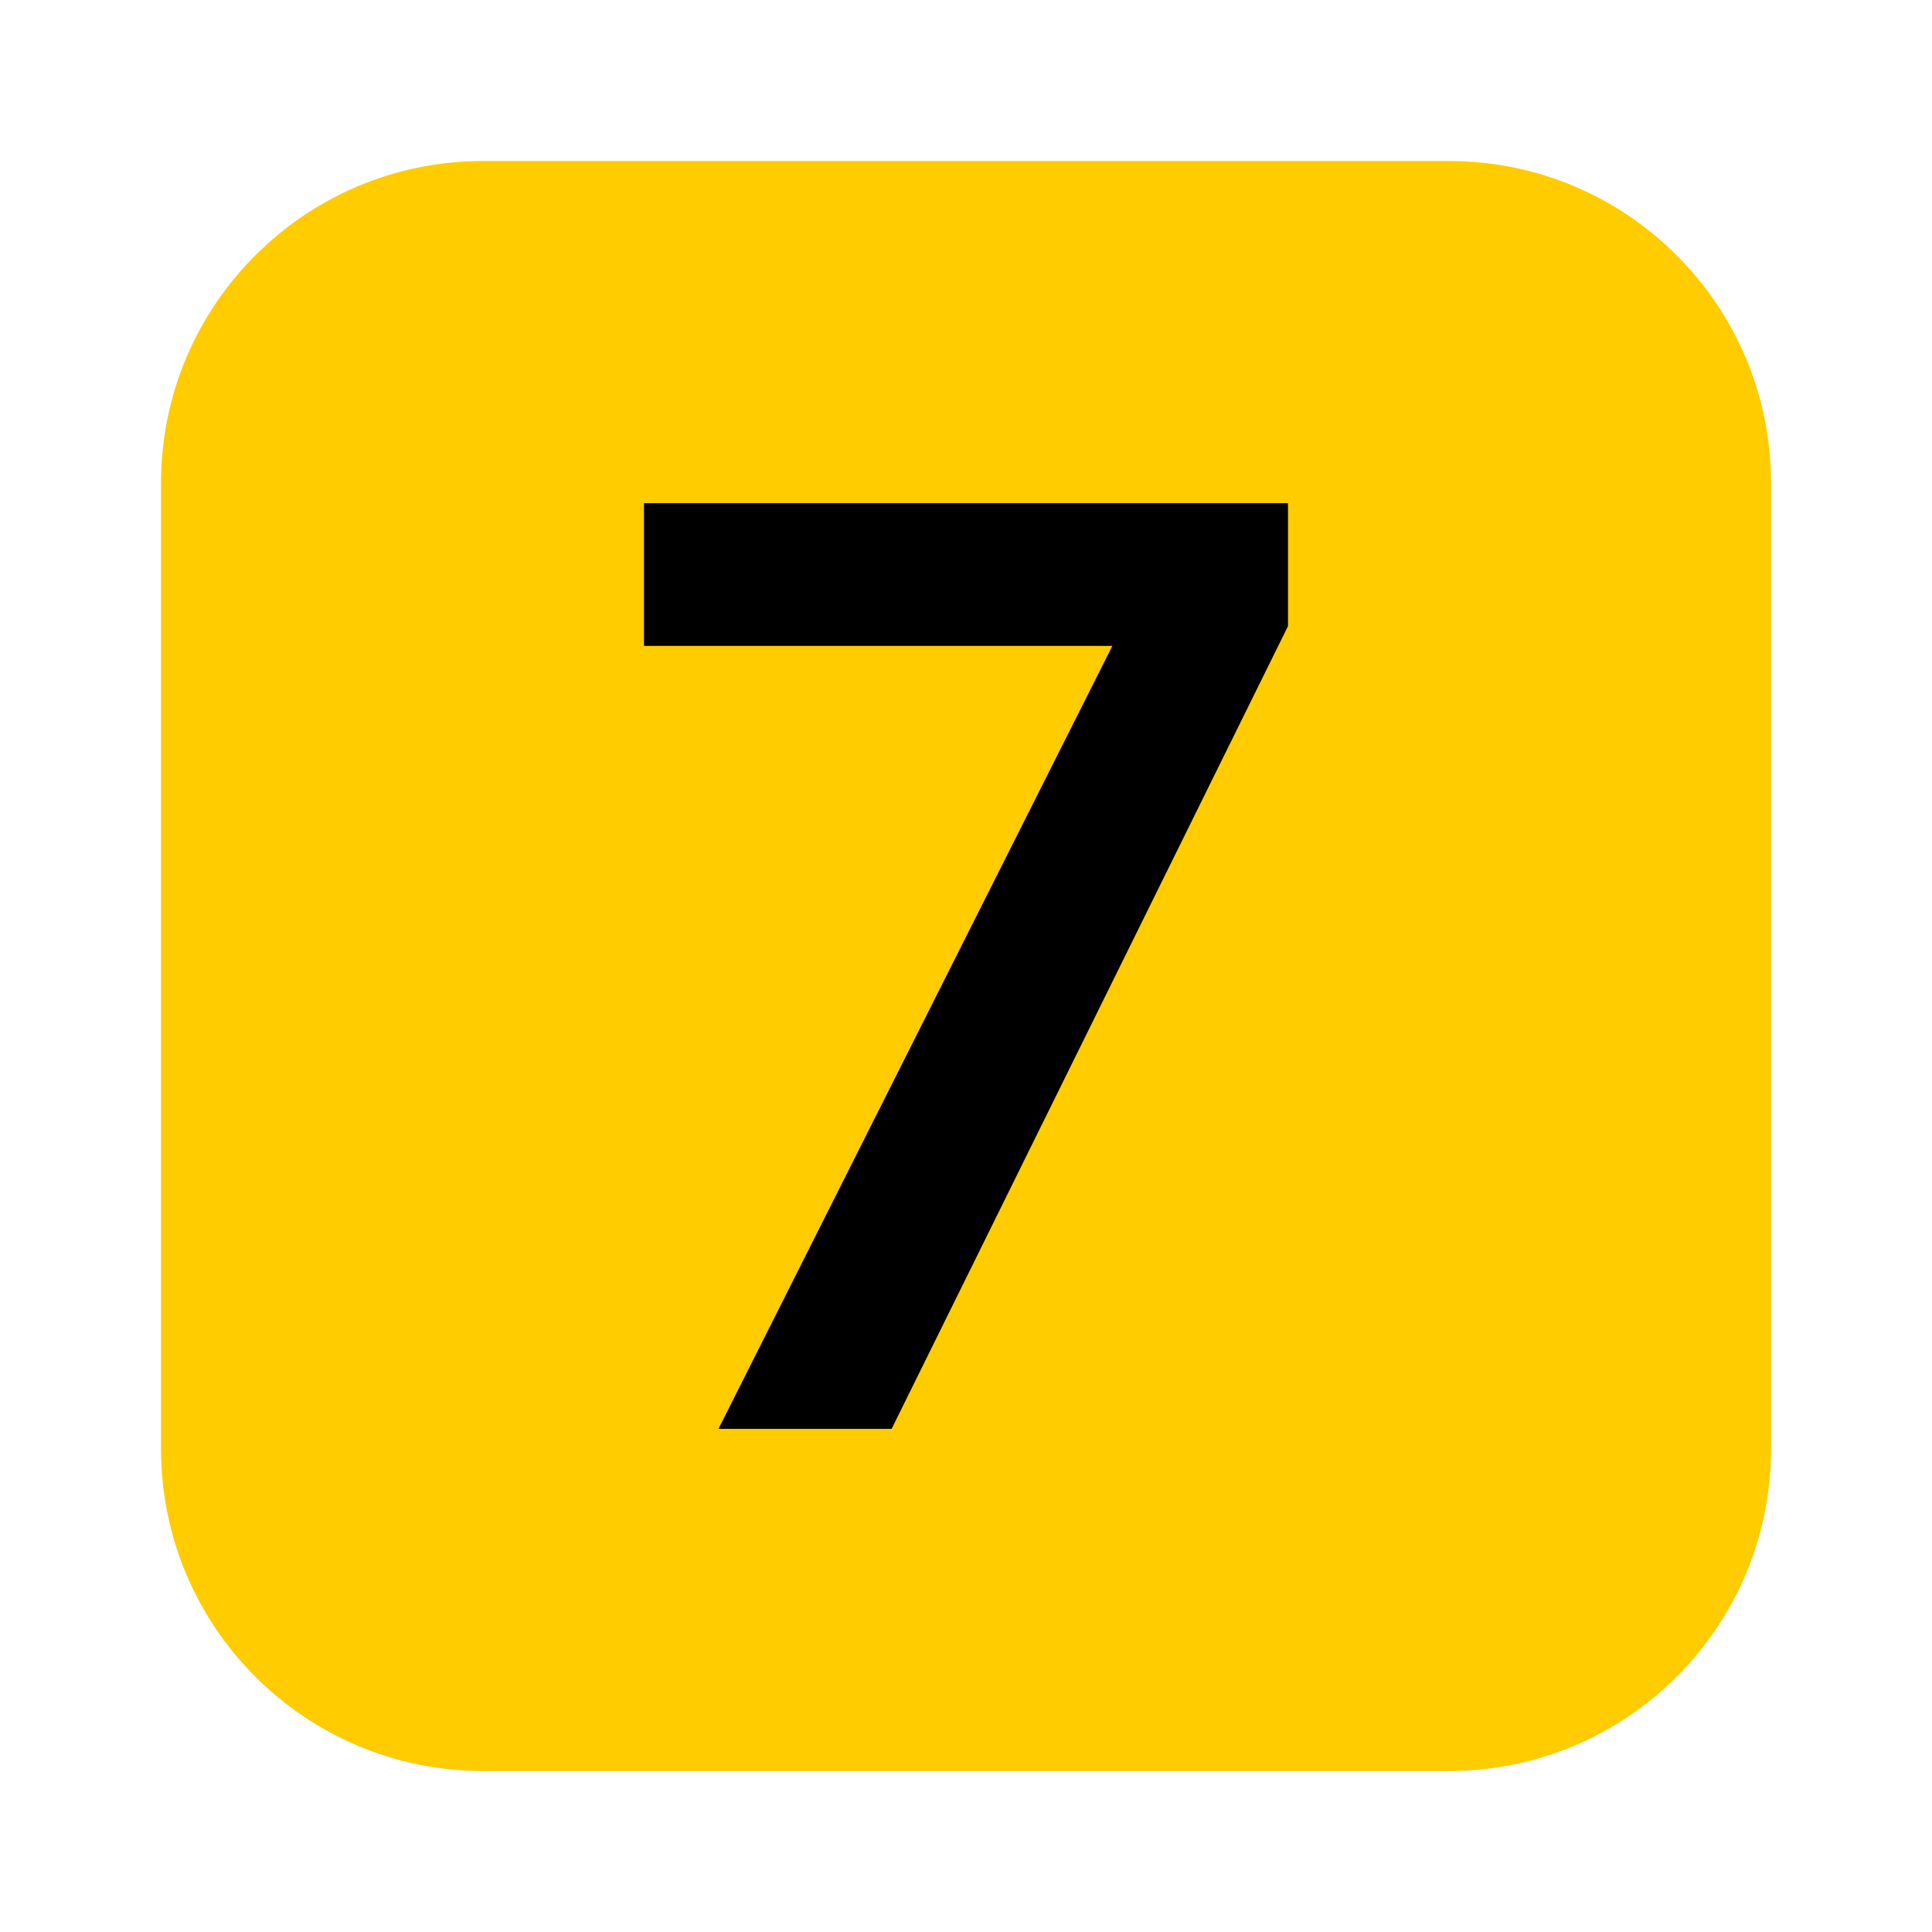 <svg width="24" height="24" viewBox="0 0 24 24" fill="none" xmlns="http://www.w3.org/2000/svg">
<path d="M2 6C2 3.791 3.791 2 6 2H18C20.209 2 22 3.791 22 6V18C22 20.209 20.209 22 18 22H6C3.791 22 2 20.209 2 18V6Z" fill="#FFCC00"/>
<path d="M8 8.024H13.818L8.925 17.75H11.076L16 7.778V6.25H8V8.024Z" fill="black"/>
</svg>
